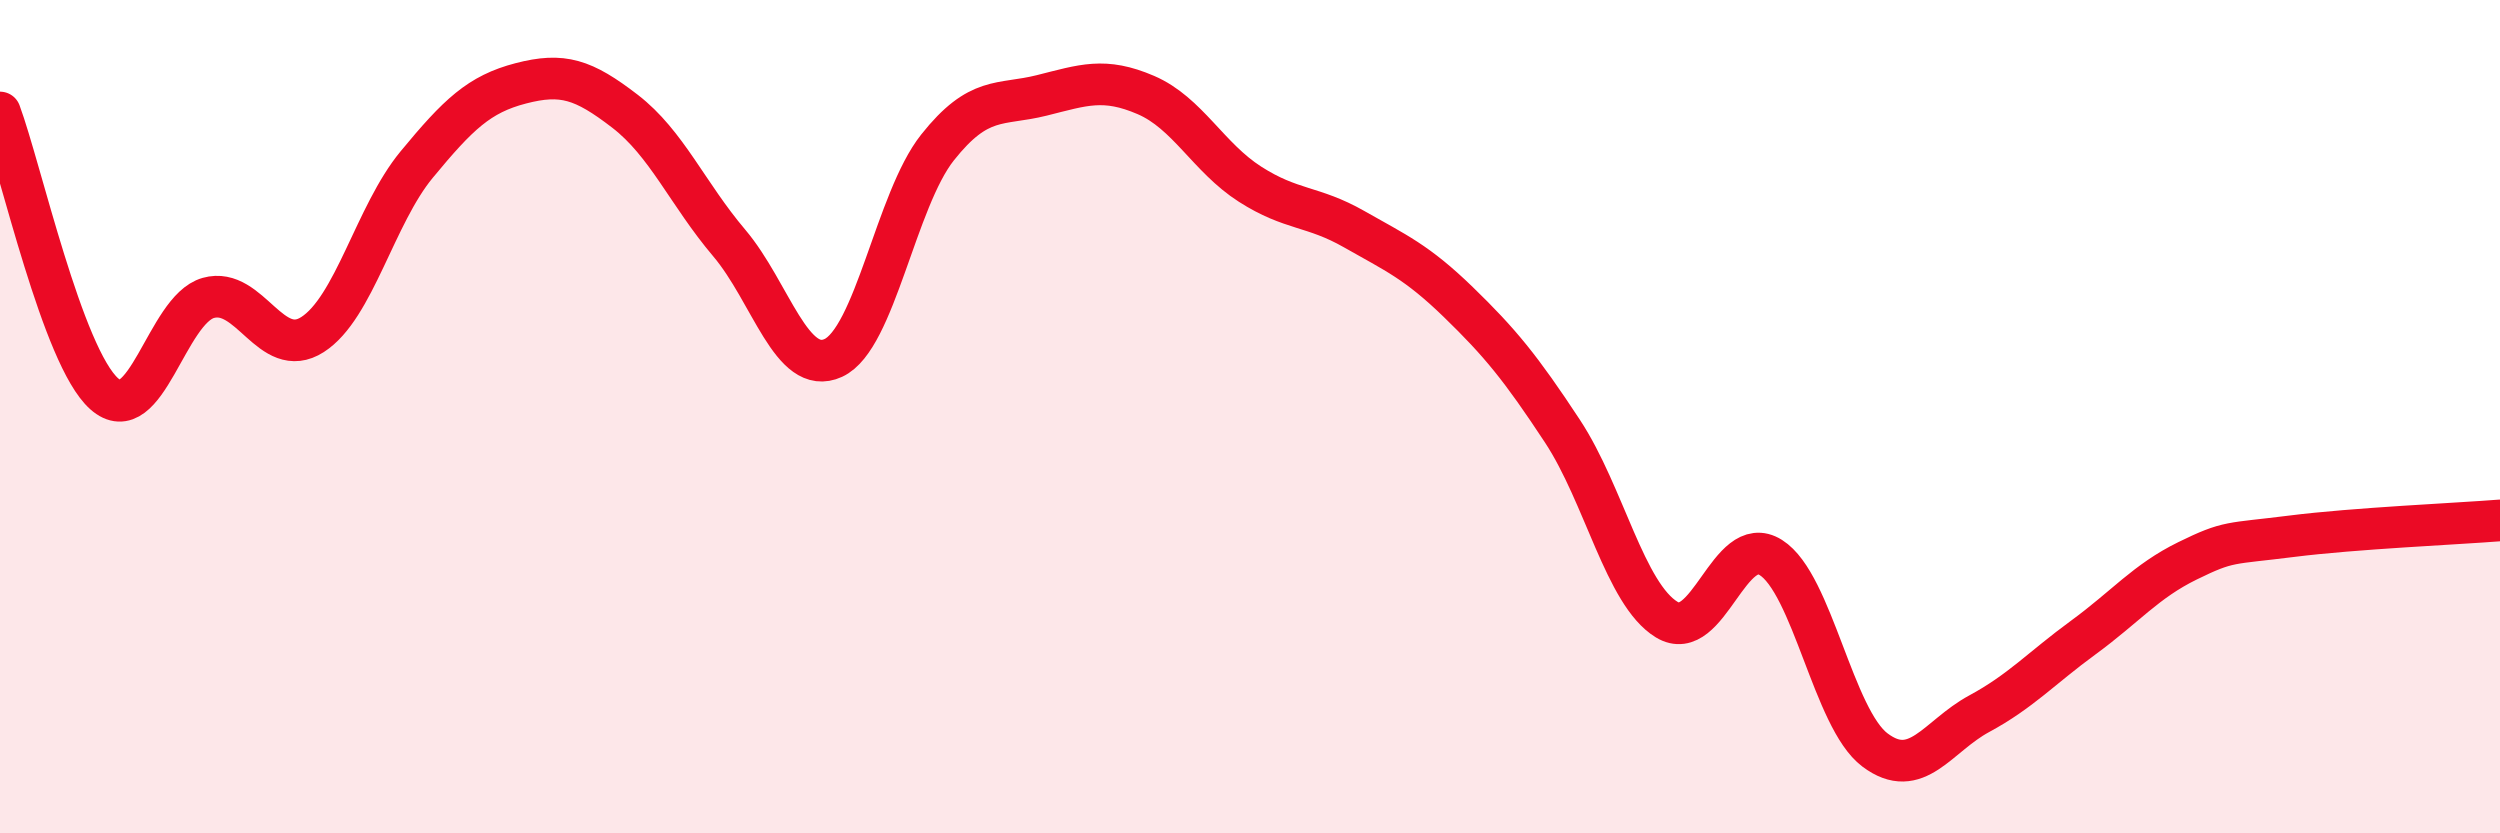
    <svg width="60" height="20" viewBox="0 0 60 20" xmlns="http://www.w3.org/2000/svg">
      <path
        d="M 0,2.7 C 0.5,4.05 1.5,8.56 2.5,9.45 C 3.5,10.34 4,7.43 5,7.15 C 6,6.87 6.5,8.67 7.5,8.03 C 8.5,7.39 9,5.16 10,3.95 C 11,2.74 11.5,2.26 12.5,2 C 13.5,1.74 14,1.9 15,2.67 C 16,3.44 16.5,4.65 17.5,5.83 C 18.5,7.01 19,9.05 20,8.59 C 21,8.13 21.5,4.8 22.5,3.54 C 23.5,2.28 24,2.54 25,2.29 C 26,2.04 26.5,1.85 27.5,2.28 C 28.5,2.71 29,3.78 30,4.42 C 31,5.06 31.5,4.93 32.5,5.5 C 33.5,6.07 34,6.28 35,7.25 C 36,8.22 36.5,8.83 37.5,10.35 C 38.5,11.87 39,14.26 40,14.87 C 41,15.48 41.5,12.75 42.5,13.38 C 43.5,14.01 44,17.25 45,18 C 46,18.75 46.5,17.67 47.5,17.13 C 48.5,16.59 49,16.03 50,15.3 C 51,14.57 51.5,13.95 52.5,13.46 C 53.5,12.97 53.5,13.06 55,12.87 C 56.5,12.68 59,12.57 60,12.49L60 20L0 20Z"
        fill="#EB0A25"
        opacity="0.1"
        stroke-linecap="round"
        stroke-linejoin="round"
      />
      <path
        d="M 0,2.7 C 0.5,4.05 1.5,8.56 2.5,9.45 C 3.5,10.34 4,7.43 5,7.15 C 6,6.87 6.5,8.67 7.5,8.03 C 8.5,7.39 9,5.16 10,3.95 C 11,2.74 11.5,2.26 12.5,2 C 13.5,1.74 14,1.9 15,2.67 C 16,3.44 16.5,4.65 17.5,5.83 C 18.5,7.01 19,9.05 20,8.59 C 21,8.13 21.5,4.8 22.5,3.54 C 23.5,2.28 24,2.54 25,2.29 C 26,2.04 26.5,1.85 27.5,2.28 C 28.5,2.71 29,3.78 30,4.42 C 31,5.06 31.5,4.93 32.5,5.5 C 33.5,6.07 34,6.28 35,7.25 C 36,8.22 36.5,8.83 37.5,10.35 C 38.5,11.87 39,14.26 40,14.87 C 41,15.48 41.5,12.75 42.5,13.38 C 43.5,14.01 44,17.25 45,18 C 46,18.75 46.5,17.67 47.5,17.13 C 48.5,16.59 49,16.03 50,15.3 C 51,14.57 51.5,13.95 52.5,13.46 C 53.5,12.97 53.5,13.06 55,12.87 C 56.5,12.68 59,12.57 60,12.49"
        stroke="#EB0A25"
        stroke-width="1"
        fill="none"
        stroke-linecap="round"
        stroke-linejoin="round"
      />
    </svg>
  